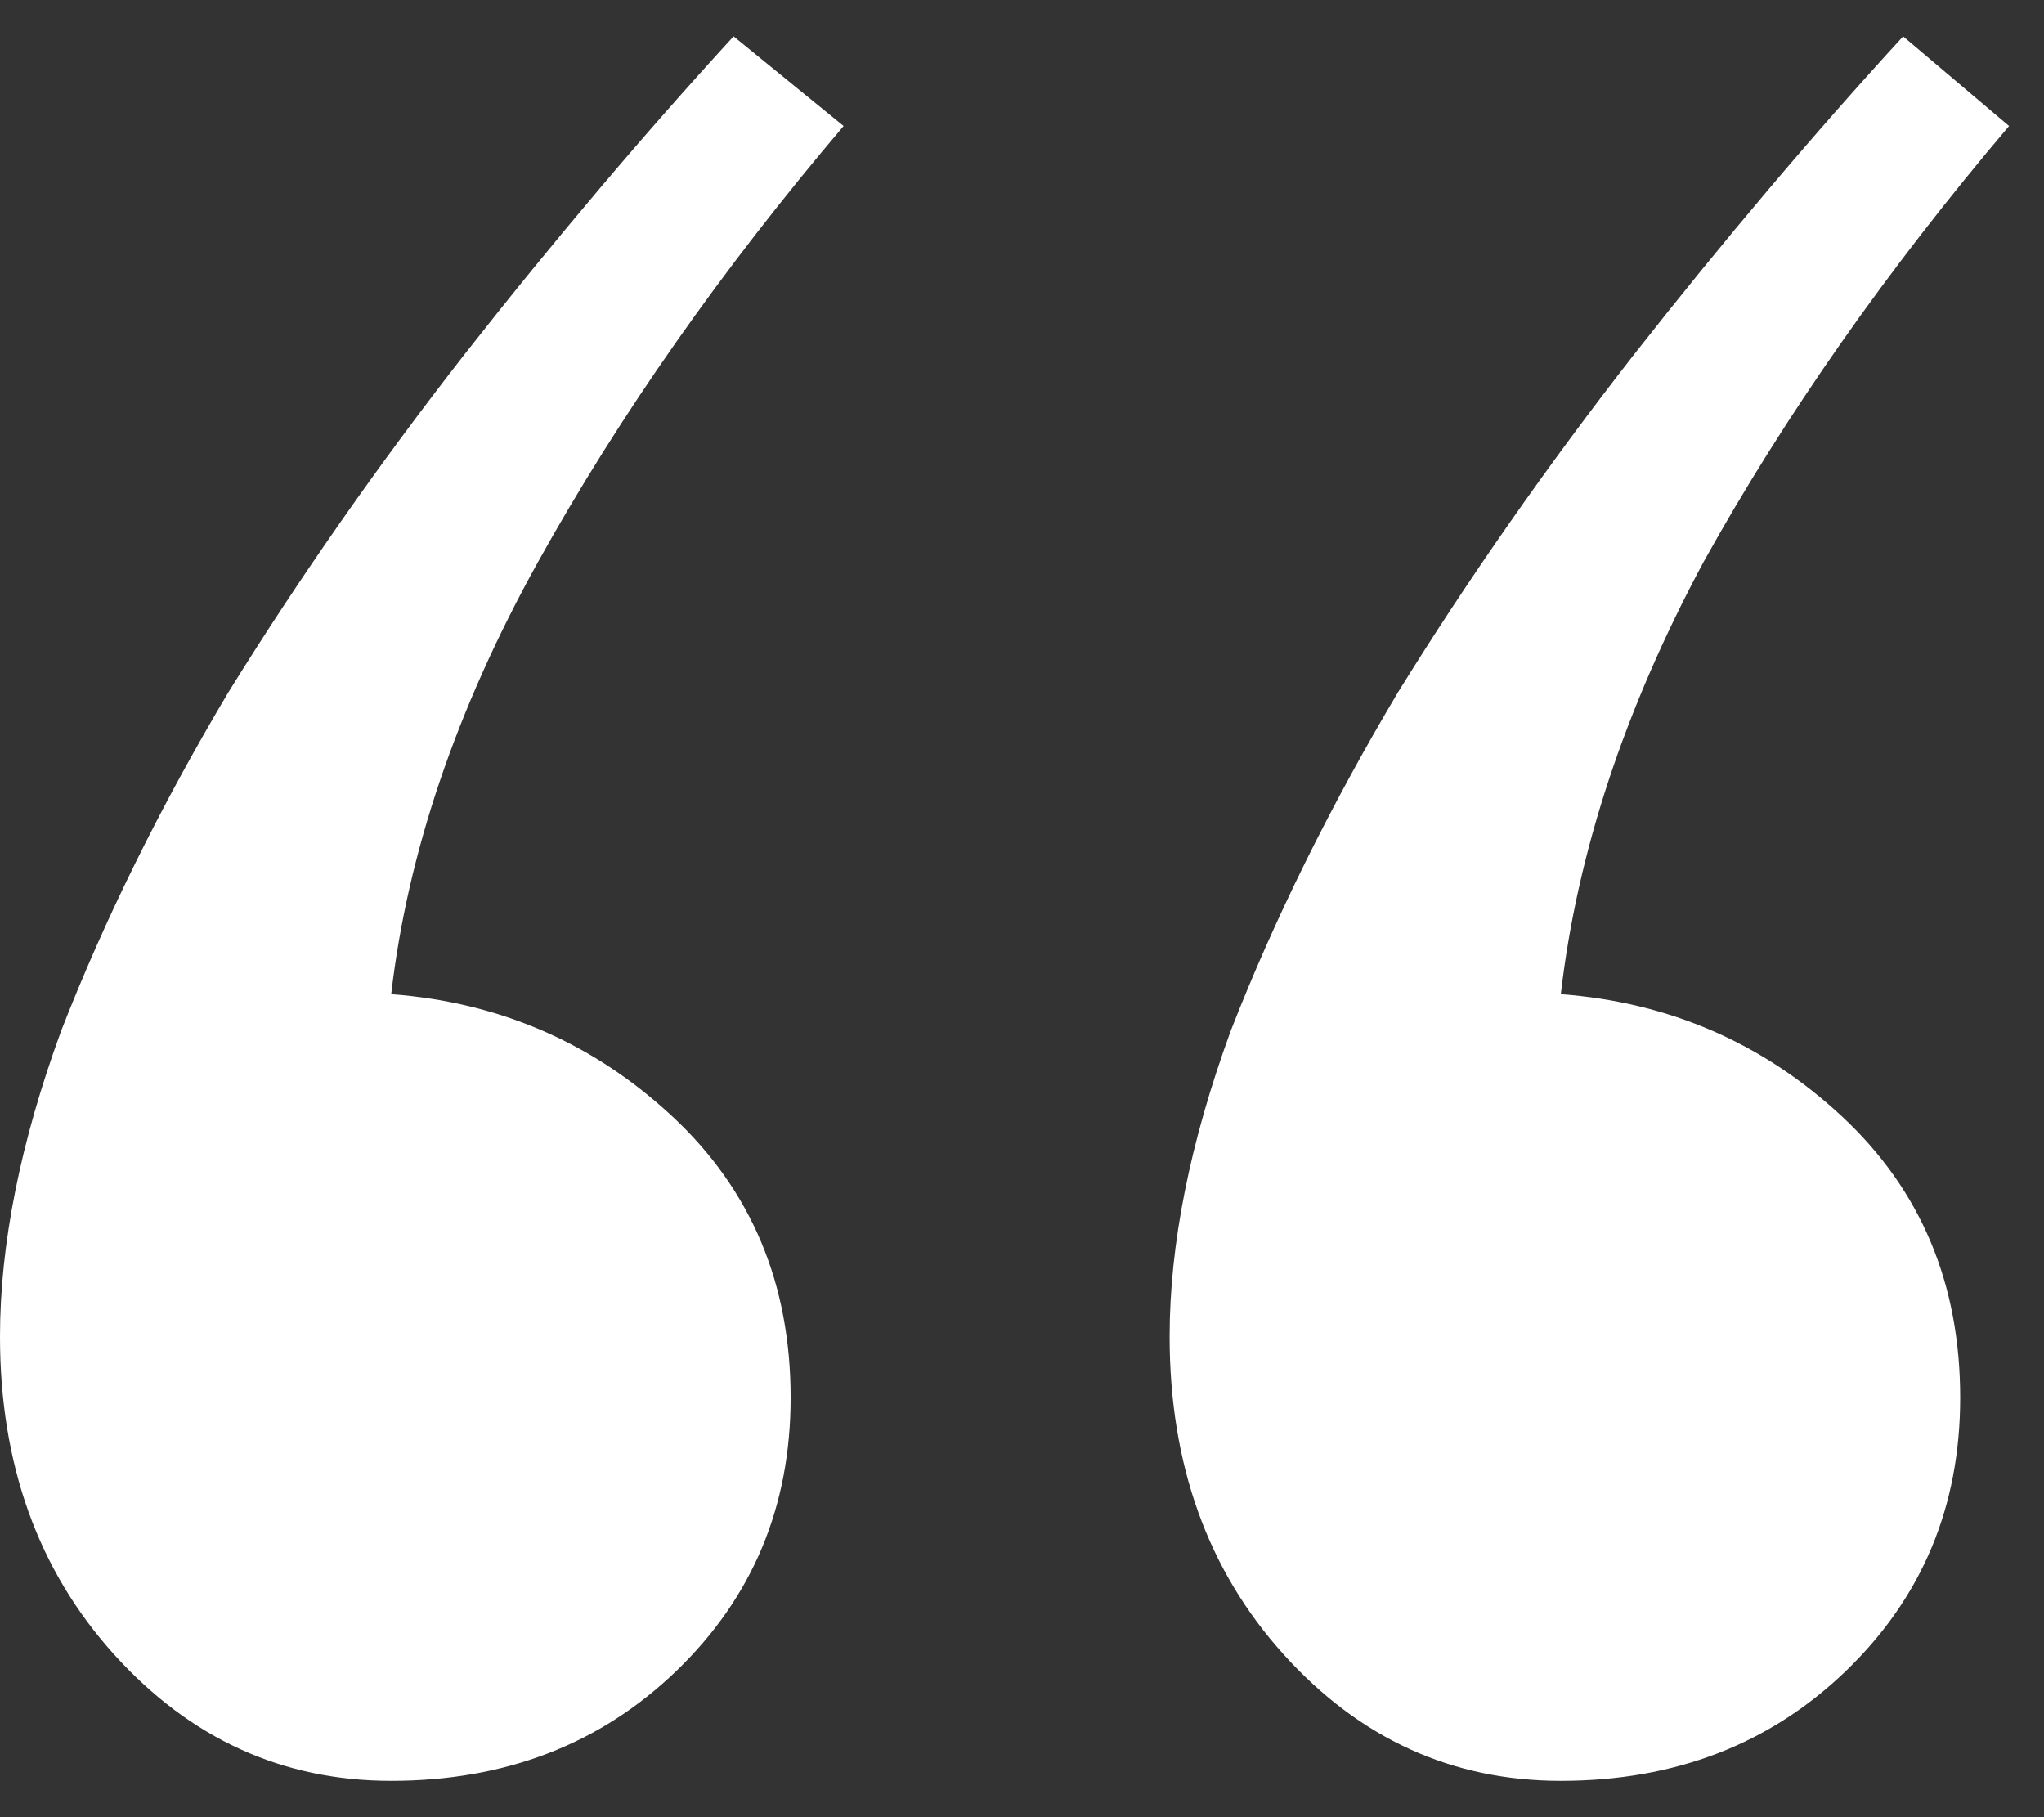 <svg width="36" height="32" viewBox="0 0 36 32" fill="none" xmlns="http://www.w3.org/2000/svg">
<rect x="0" y="0" width="36" height="32" fill="#333333" stroke="none"/>
<path d="M13.925 24.613C13.925 26.527 13.255 28.13 11.915 29.422C10.575 30.714 8.9 31.36 6.89 31.36C4.976 31.36 3.35 30.619 2.01 29.135C0.67 27.652 0 25.786 0 23.537C0 21.91 0.359 20.115 1.077 18.153C1.842 16.192 2.823 14.206 4.019 12.196C5.264 10.186 6.651 8.201 8.182 6.239C9.761 4.229 11.341 2.363 12.92 0.64L14.858 2.219C12.704 4.755 10.91 7.315 9.474 9.899C8.039 12.483 7.178 15.019 6.89 17.507C8.804 17.651 10.455 18.369 11.843 19.661C13.231 20.953 13.925 22.604 13.925 24.613ZM34.524 24.613C34.524 26.527 33.854 28.13 32.514 29.422C31.175 30.714 29.5 31.36 27.49 31.36C25.576 31.36 23.949 30.619 22.609 29.135C21.27 27.652 20.6 25.786 20.6 23.537C20.6 21.91 20.959 20.115 21.676 18.153C22.442 16.192 23.423 14.206 24.619 12.196C25.863 10.186 27.251 8.201 28.782 6.239C30.361 4.229 31.94 2.363 33.519 0.64L35.385 2.219C33.232 4.755 31.438 7.315 30.002 9.899C28.615 12.483 27.777 15.019 27.49 17.507C29.404 17.651 31.055 18.369 32.443 19.661C33.83 20.953 34.524 22.604 34.524 24.613Z" fill="white"/>
</svg>
